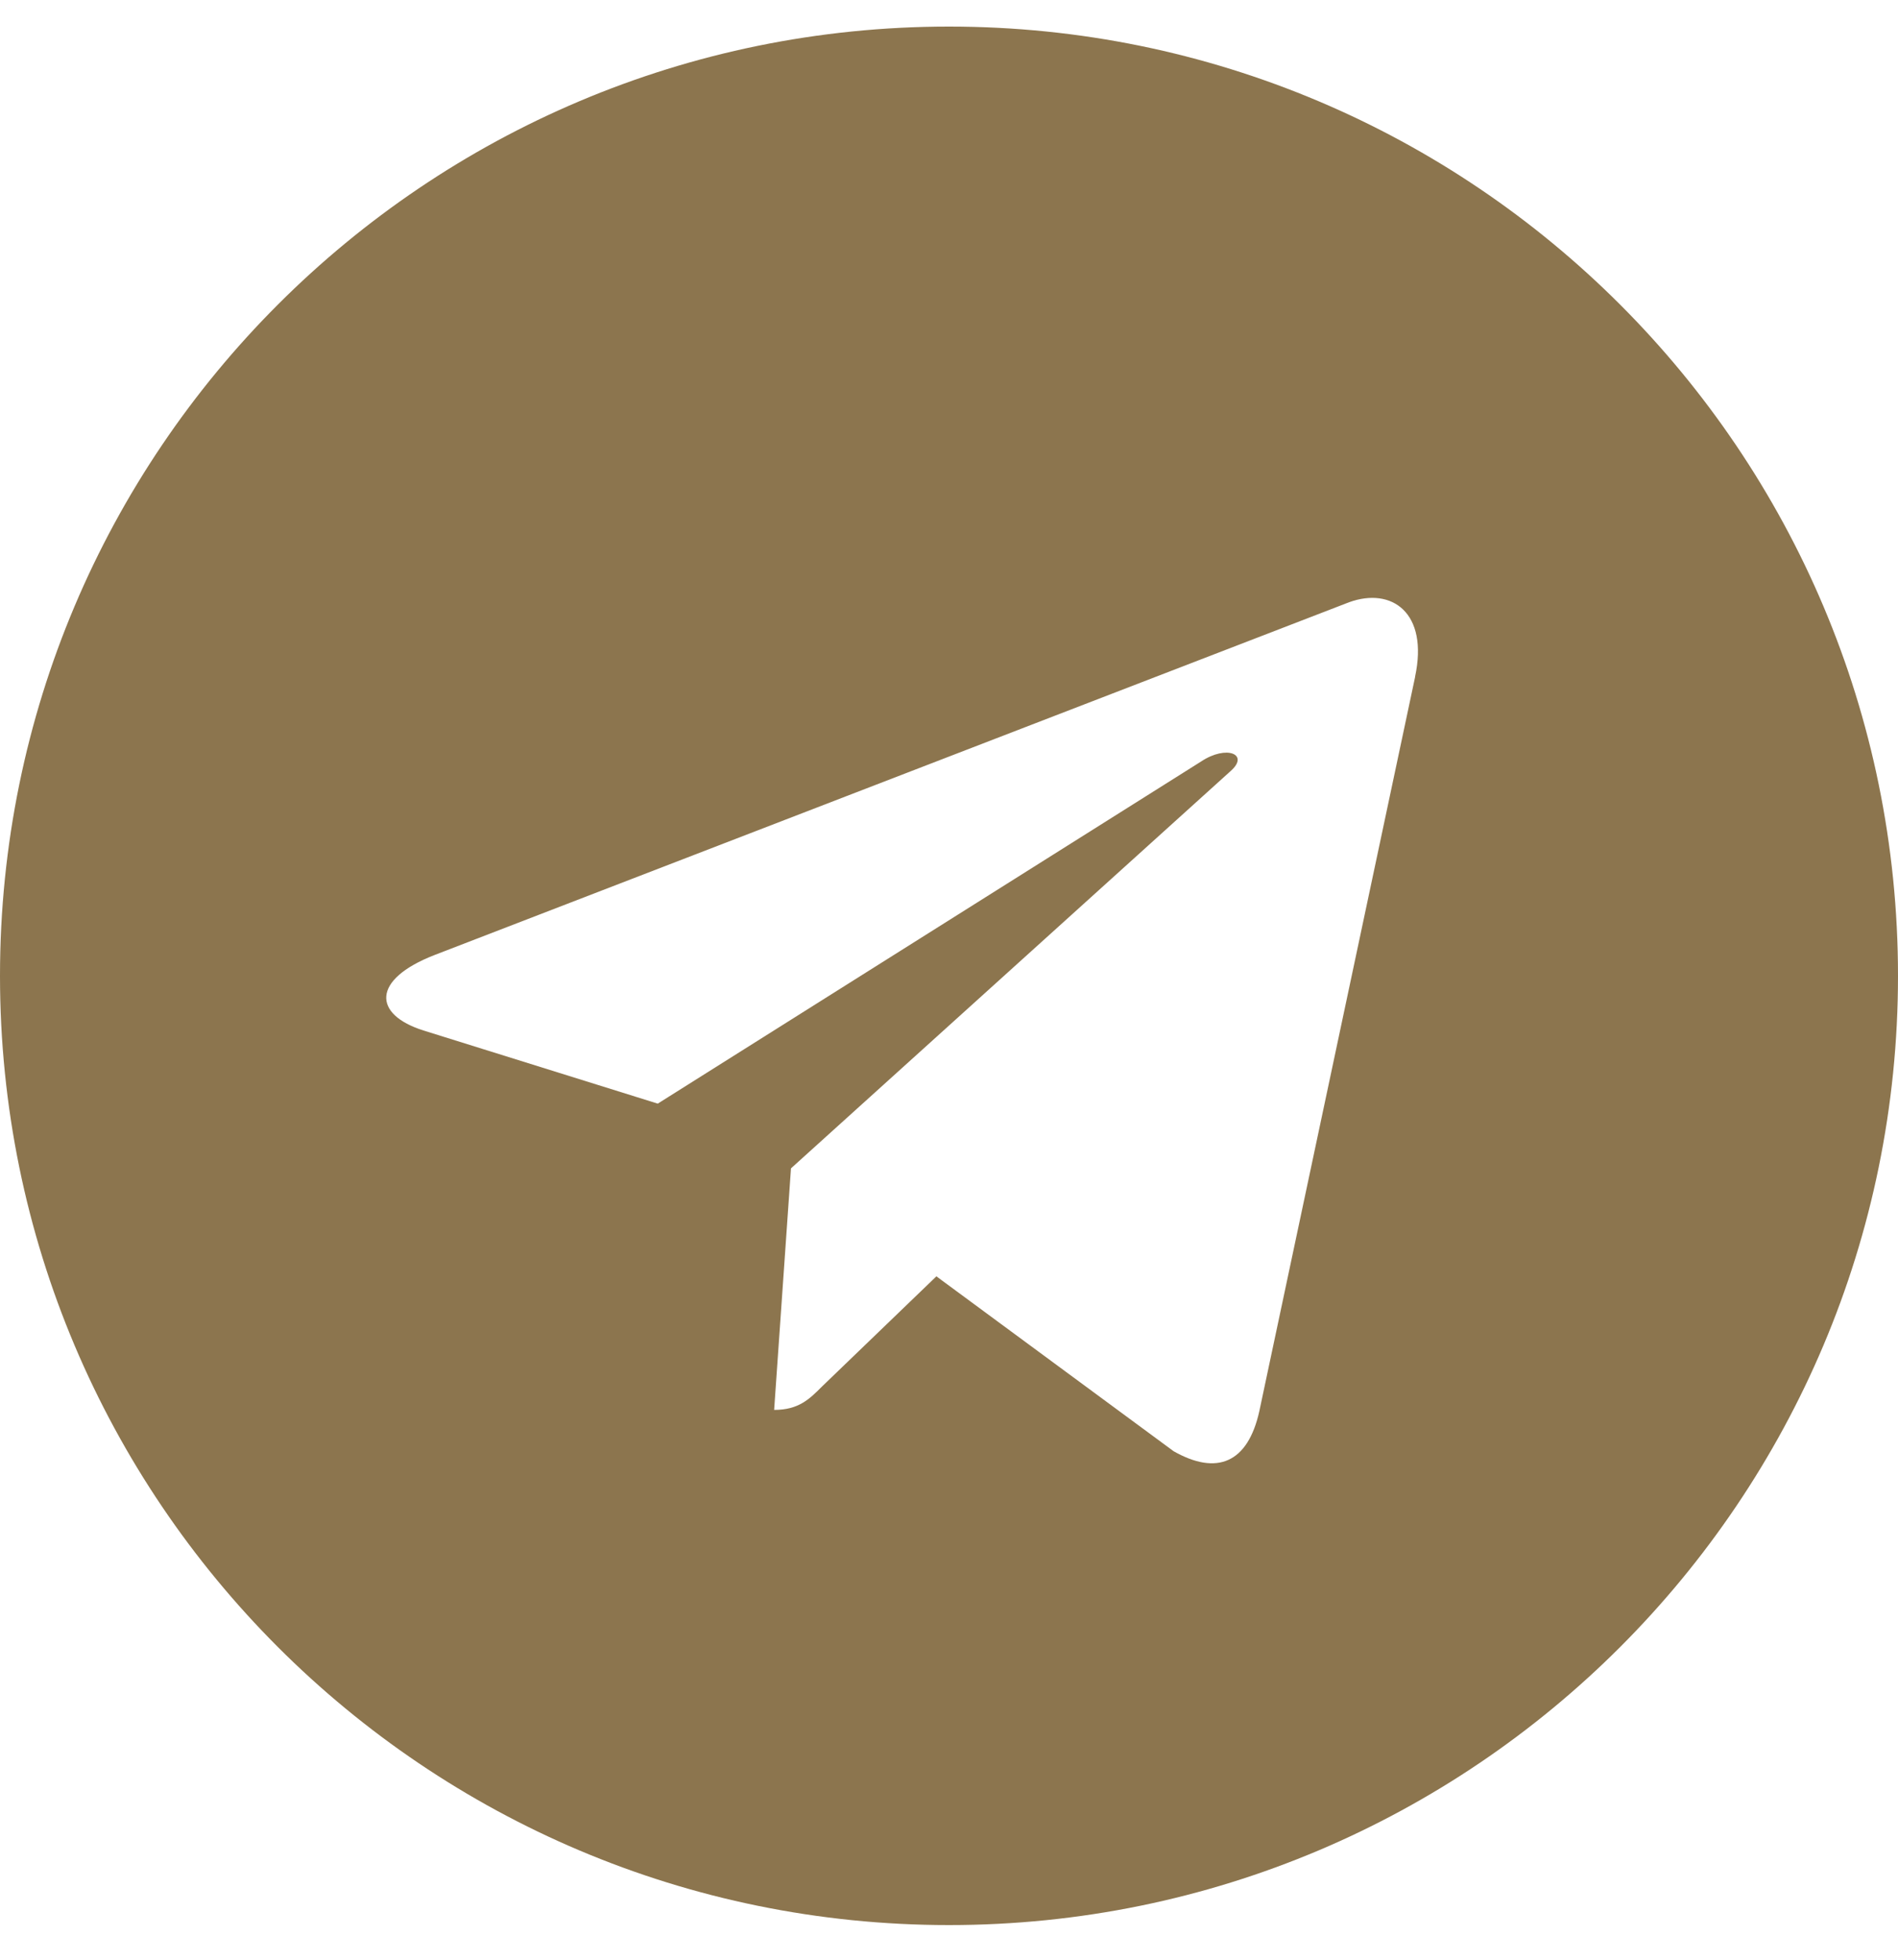 <?xml version="1.0" encoding="UTF-8"?> <svg xmlns="http://www.w3.org/2000/svg" width="31" height="32" viewBox="0 0 31 32" fill="none"> <path d="M15.5 0.434C6.937 0.434 0 7.372 0 15.934C0 24.496 6.938 31.434 15.5 31.434C24.063 31.434 31 24.496 31 15.934C31 7.372 24.062 0.434 15.5 0.434ZM23.113 11.053L20.569 23.041C20.381 23.891 19.875 24.097 19.169 23.697L15.294 20.841L13.425 22.641C13.219 22.847 13.044 23.022 12.644 23.022L12.919 19.078L20.1 12.59C20.413 12.315 20.031 12.159 19.618 12.434L10.743 18.021L6.918 16.827C6.087 16.565 6.068 15.996 7.093 15.596L22.037 9.833C22.731 9.583 23.337 10.002 23.112 11.052L23.113 11.053Z" fill="#8C754E"></path> </svg> 